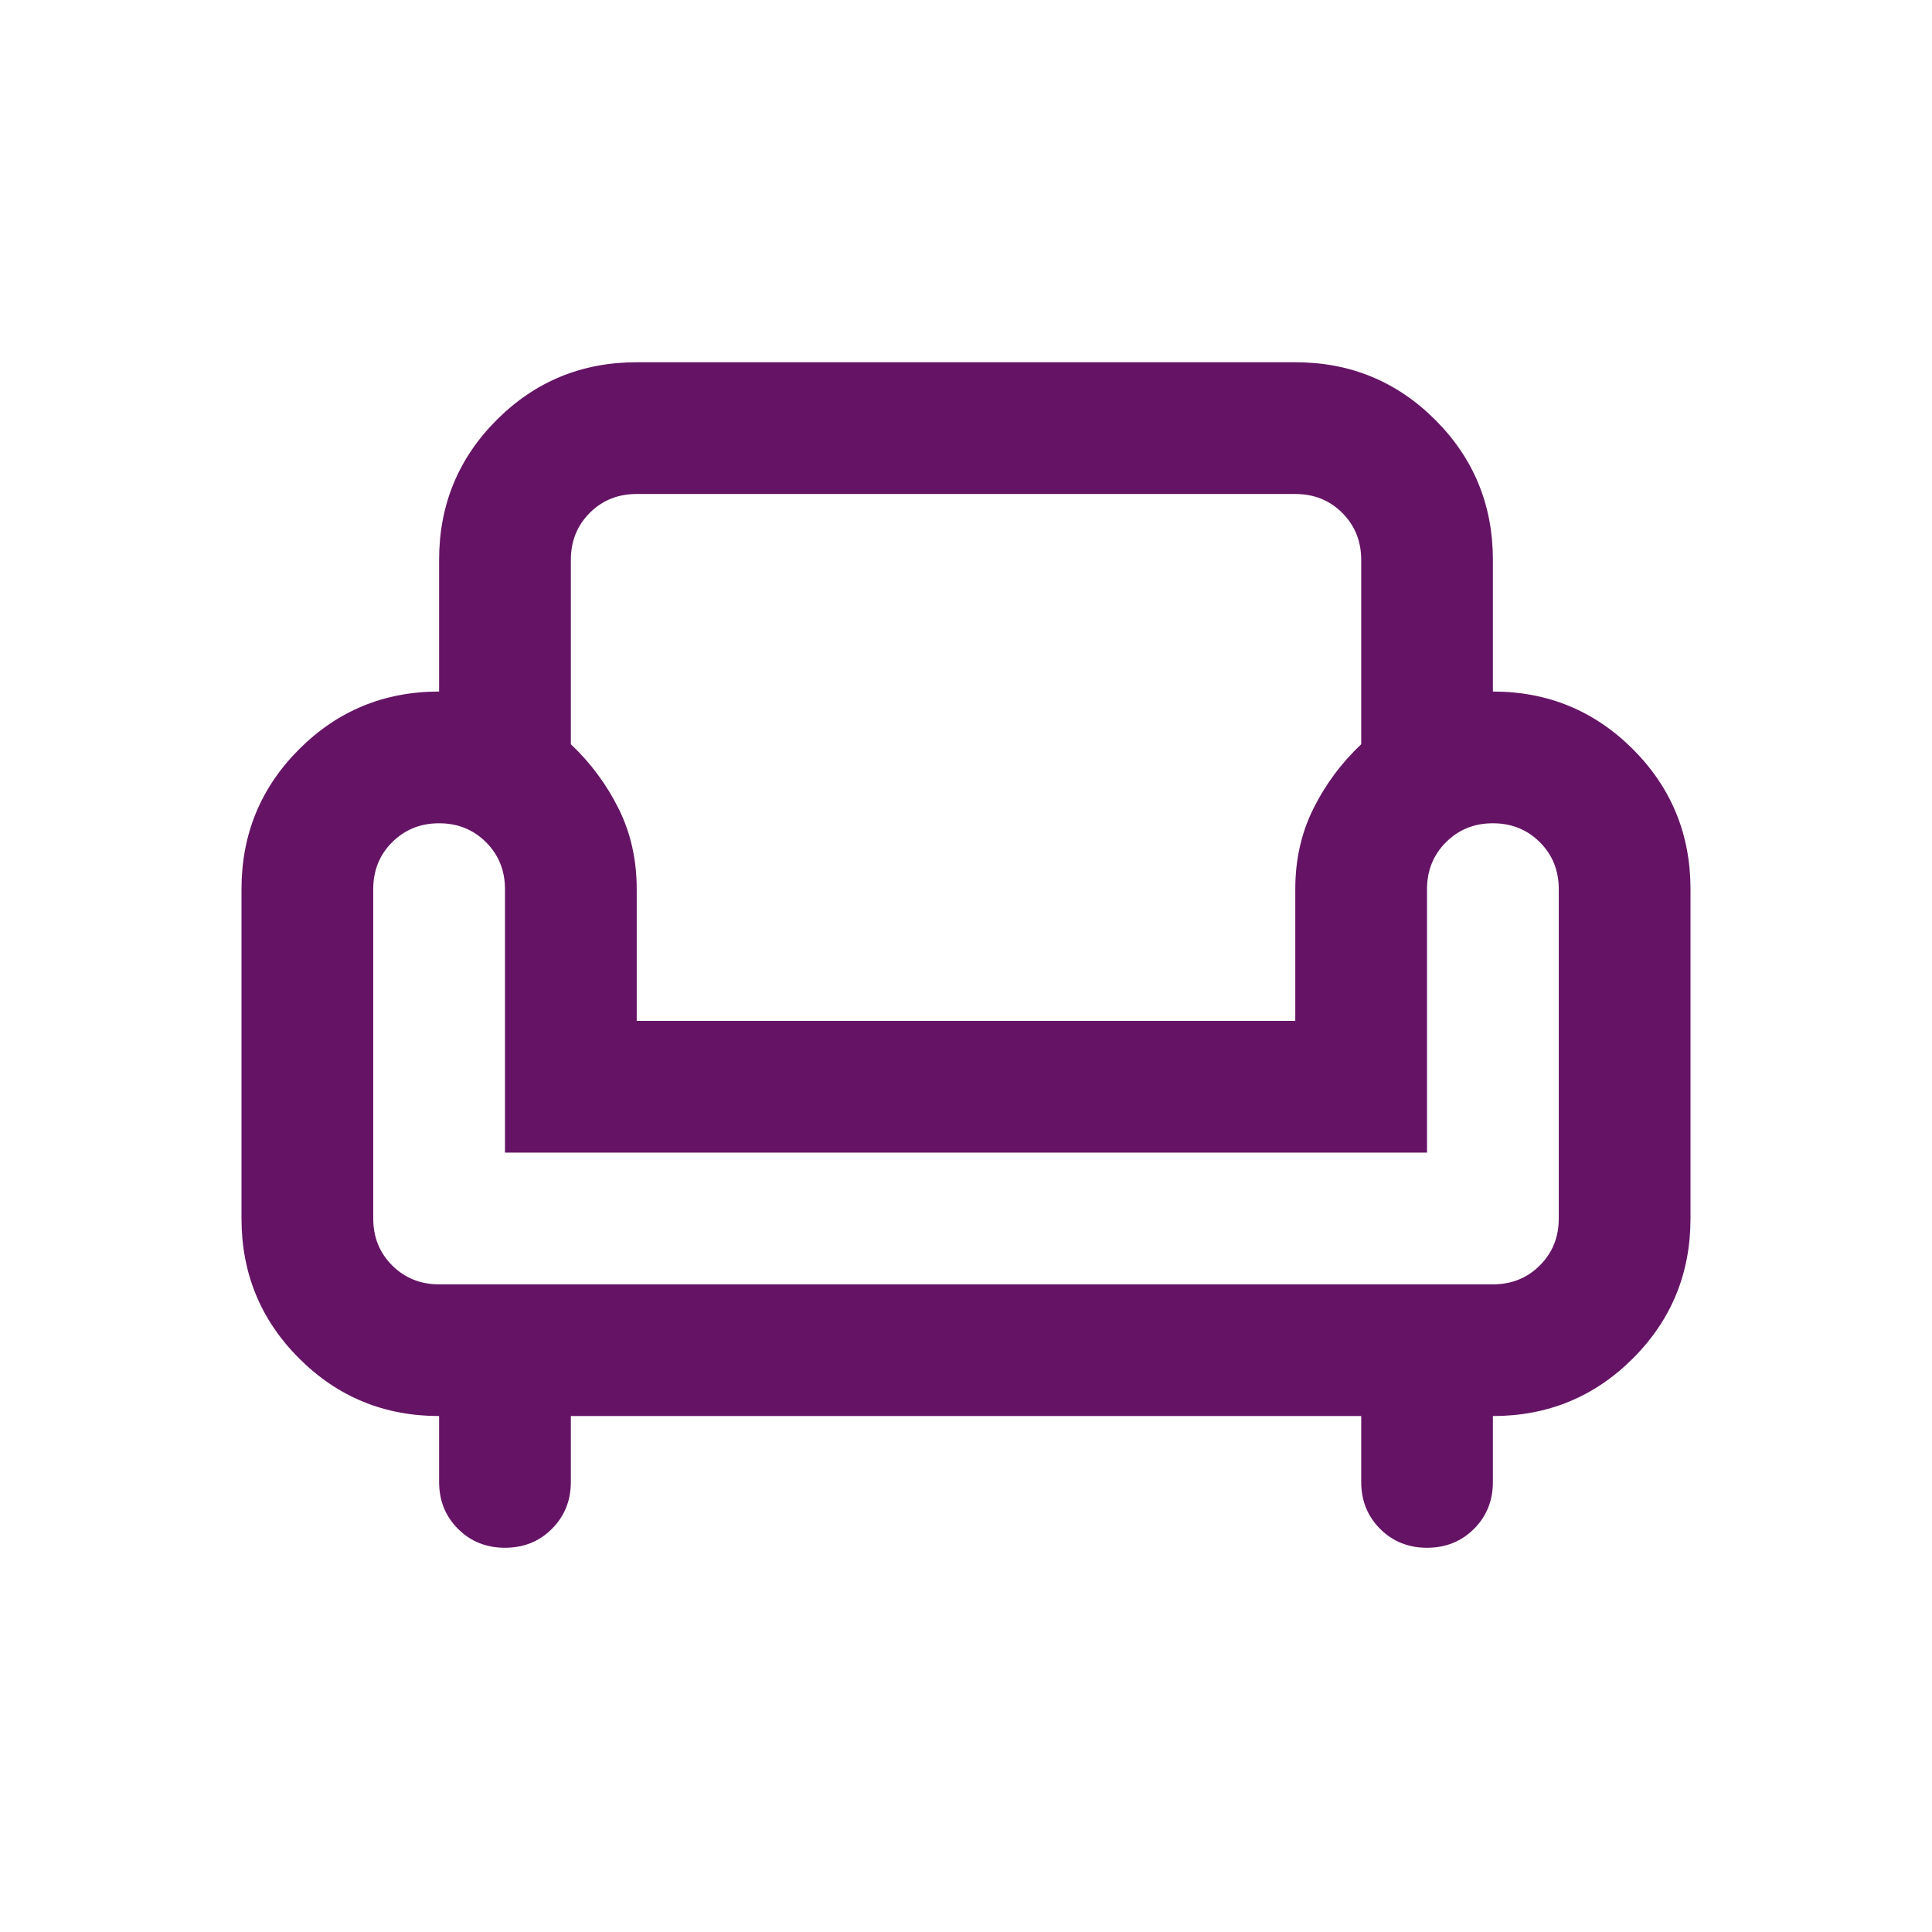 <svg width="32" height="32" viewBox="0 0 32 32" fill="none" xmlns="http://www.w3.org/2000/svg">
<path d="M8.364 25.636C8.055 25.636 7.795 25.532 7.586 25.323C7.377 25.114 7.273 24.855 7.273 24.546V23.454C6.364 23.454 5.591 23.136 4.955 22.5C4.318 21.864 4 21.091 4 20.182V14.727C4 13.818 4.318 13.046 4.955 12.409C5.591 11.773 6.364 11.454 7.273 11.454V9.273C7.273 8.364 7.591 7.591 8.227 6.955C8.864 6.318 9.636 6 10.546 6H21.454C22.364 6 23.136 6.318 23.773 6.955C24.409 7.591 24.727 8.364 24.727 9.273V11.454C25.636 11.454 26.409 11.773 27.046 12.409C27.682 13.046 28 13.818 28 14.727V20.182C28 21.091 27.682 21.864 27.046 22.5C26.409 23.136 25.636 23.454 24.727 23.454V24.546C24.727 24.855 24.623 25.114 24.414 25.323C24.204 25.532 23.945 25.636 23.636 25.636C23.327 25.636 23.068 25.532 22.859 25.323C22.65 25.114 22.546 24.855 22.546 24.546V23.454H9.455V24.546C9.455 24.855 9.35 25.114 9.141 25.323C8.932 25.532 8.673 25.636 8.364 25.636ZM7.273 21.273H24.727C25.036 21.273 25.296 21.168 25.505 20.959C25.714 20.75 25.818 20.491 25.818 20.182V14.727C25.818 14.418 25.714 14.159 25.505 13.95C25.296 13.741 25.036 13.636 24.727 13.636C24.418 13.636 24.159 13.741 23.95 13.95C23.741 14.159 23.636 14.418 23.636 14.727V19.091H8.364V14.727C8.364 14.418 8.259 14.159 8.05 13.95C7.841 13.741 7.582 13.636 7.273 13.636C6.964 13.636 6.705 13.741 6.495 13.95C6.286 14.159 6.182 14.418 6.182 14.727V20.182C6.182 20.491 6.286 20.75 6.495 20.959C6.705 21.168 6.964 21.273 7.273 21.273ZM10.546 16.909H21.454V14.727C21.454 14.236 21.555 13.791 21.755 13.391C21.954 12.991 22.218 12.636 22.546 12.327V9.273C22.546 8.964 22.441 8.705 22.232 8.495C22.023 8.286 21.764 8.182 21.454 8.182H10.546C10.236 8.182 9.977 8.286 9.768 8.495C9.559 8.705 9.455 8.964 9.455 9.273V12.327C9.782 12.636 10.046 12.991 10.245 13.391C10.445 13.791 10.546 14.236 10.546 14.727V16.909Z" fill="#651465"/>
</svg>

